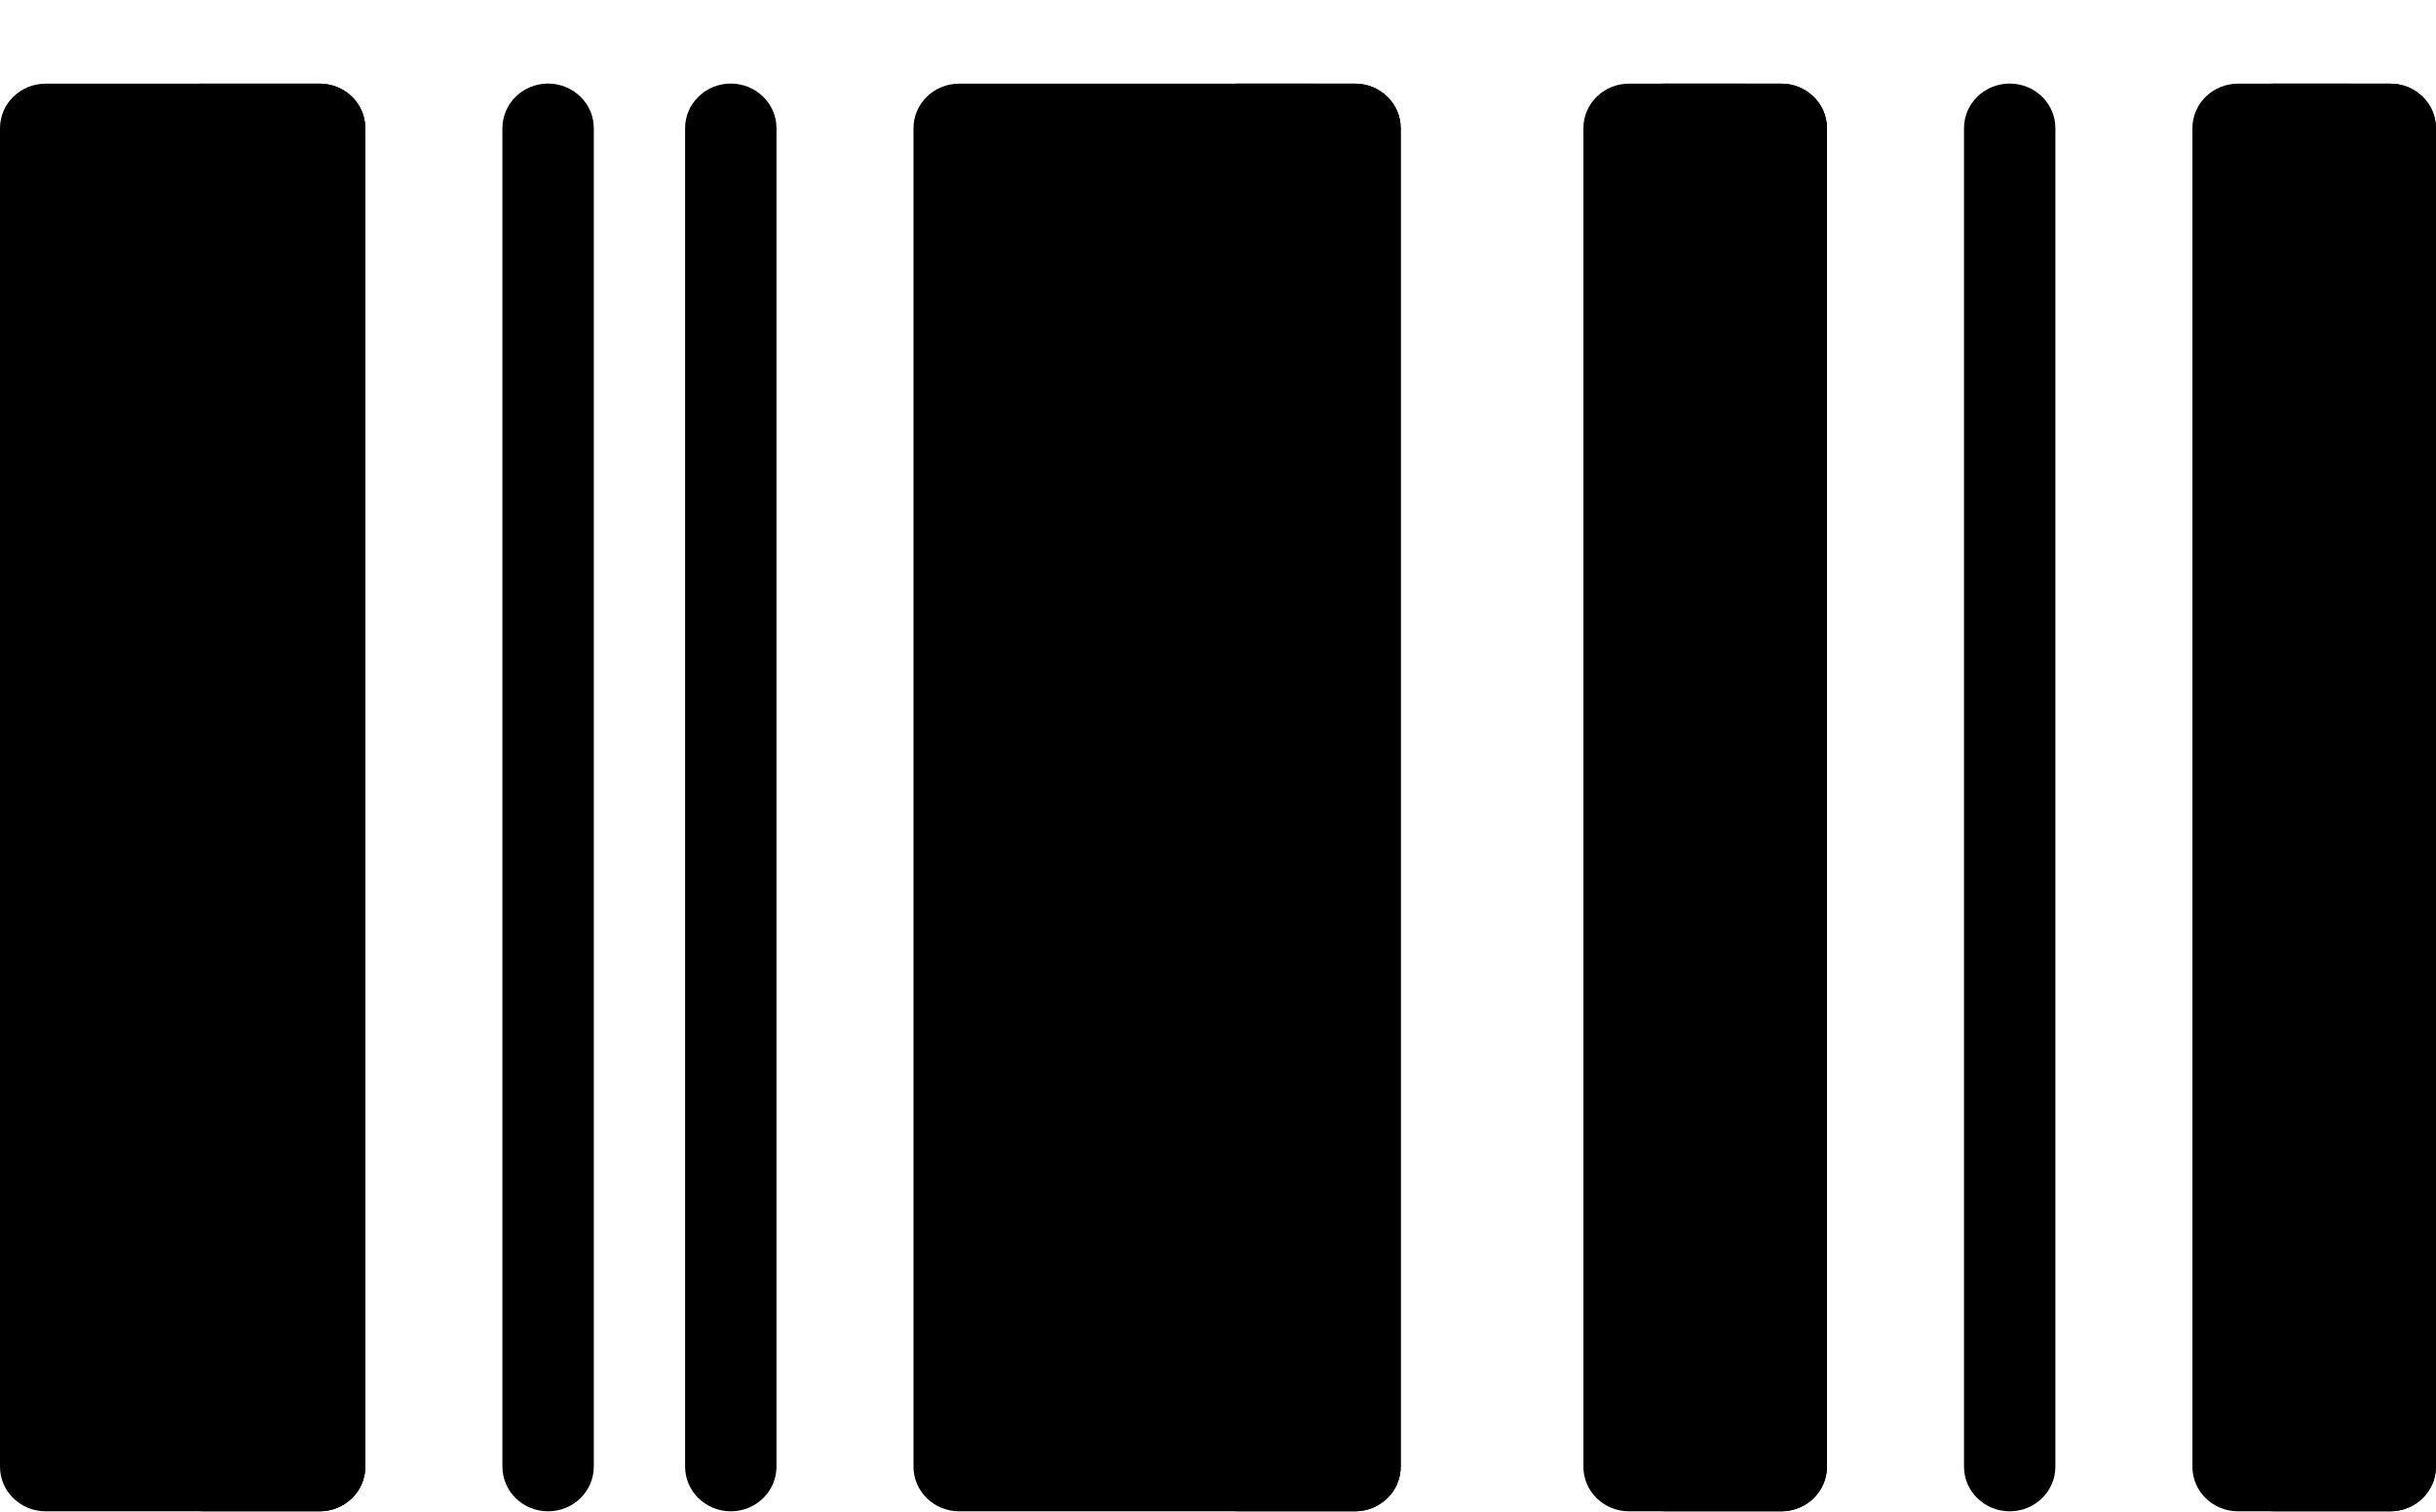 <svg width="29" height="18" viewBox="0 0 29 18" fill="none" xmlns="http://www.w3.org/2000/svg">
<path d="M3.805 17.995H0.544C0.243 17.995 0 17.757 0 17.464V1.527C0 1.233 0.243 0.996 0.544 0.996H3.805C4.106 0.996 4.349 1.233 4.349 1.527V17.464C4.349 17.757 4.106 17.995 3.805 17.995Z" fill="black"/>
<path d="M16.131 17.995H11.419C11.118 17.995 10.875 17.757 10.875 17.464V1.527C10.875 1.233 11.118 0.996 11.419 0.996H16.131C16.431 0.996 16.675 1.233 16.675 1.527V17.464C16.675 17.757 16.431 17.995 16.131 17.995Z" fill="black"/>
<path d="M21.206 17.995H19.393C19.093 17.995 18.85 17.757 18.85 17.464V1.527C18.85 1.233 19.093 0.996 19.393 0.996H21.206C21.506 0.996 21.749 1.233 21.749 1.527V17.464C21.749 17.757 21.506 17.995 21.206 17.995Z" fill="black"/>
<path d="M28.456 17.995H26.643C26.343 17.995 26.1 17.757 26.1 17.464V1.527C26.1 1.233 26.343 0.996 26.643 0.996H28.456C28.756 0.996 28.999 1.233 28.999 1.527V17.464C28.999 17.757 28.756 17.995 28.456 17.995Z" fill="black"/>
<path d="M3.805 0.996H2.356C2.656 0.996 2.9 1.233 2.9 1.527V17.464C2.9 17.757 2.656 17.995 2.356 17.995H3.805C4.106 17.995 4.349 17.757 4.349 17.464V1.527C4.349 1.233 4.106 0.996 3.805 0.996Z" fill="black"/>
<path d="M16.131 0.996L14.681 0.995C14.982 0.995 15.225 1.233 15.225 1.526V17.463C15.225 17.757 14.982 17.995 14.681 17.995L16.131 17.995C16.431 17.995 16.675 17.757 16.675 17.464V1.527C16.675 1.233 16.431 0.996 16.131 0.996Z" fill="black"/>
<path d="M21.206 0.996L19.756 0.995C20.056 0.995 20.3 1.233 20.3 1.526V17.463C20.3 17.757 20.056 17.995 19.756 17.995L21.206 17.995C21.506 17.995 21.75 17.757 21.75 17.463V1.526C21.75 1.233 21.506 0.996 21.206 0.996Z" fill="black"/>
<path d="M28.456 0.996L27.006 0.995C27.306 0.995 27.55 1.233 27.55 1.526V17.463C27.55 17.757 27.306 17.995 27.006 17.995L28.456 17.995C28.756 17.995 29 17.757 29 17.463V1.526C29 1.233 28.756 0.996 28.456 0.996Z" fill="black"/>
<path d="M6.525 17.995C6.225 17.995 5.981 17.757 5.981 17.463V1.526C5.981 1.233 6.225 0.995 6.525 0.995C6.825 0.995 7.069 1.233 7.069 1.526V17.463C7.069 17.757 6.825 17.995 6.525 17.995Z" fill="black"/>
<path d="M23.925 17.995C23.625 17.995 23.381 17.757 23.381 17.463V1.526C23.381 1.233 23.625 0.995 23.925 0.995C24.225 0.995 24.469 1.233 24.469 1.526V17.463C24.469 17.757 24.225 17.995 23.925 17.995Z" fill="black"/>
<path d="M8.7 17.995C8.4 17.995 8.156 17.757 8.156 17.463V1.526C8.156 1.233 8.4 0.995 8.7 0.995C9 0.995 9.244 1.233 9.244 1.526V17.463C9.244 17.757 9 17.995 8.7 17.995Z" fill="black"/>
</svg>
